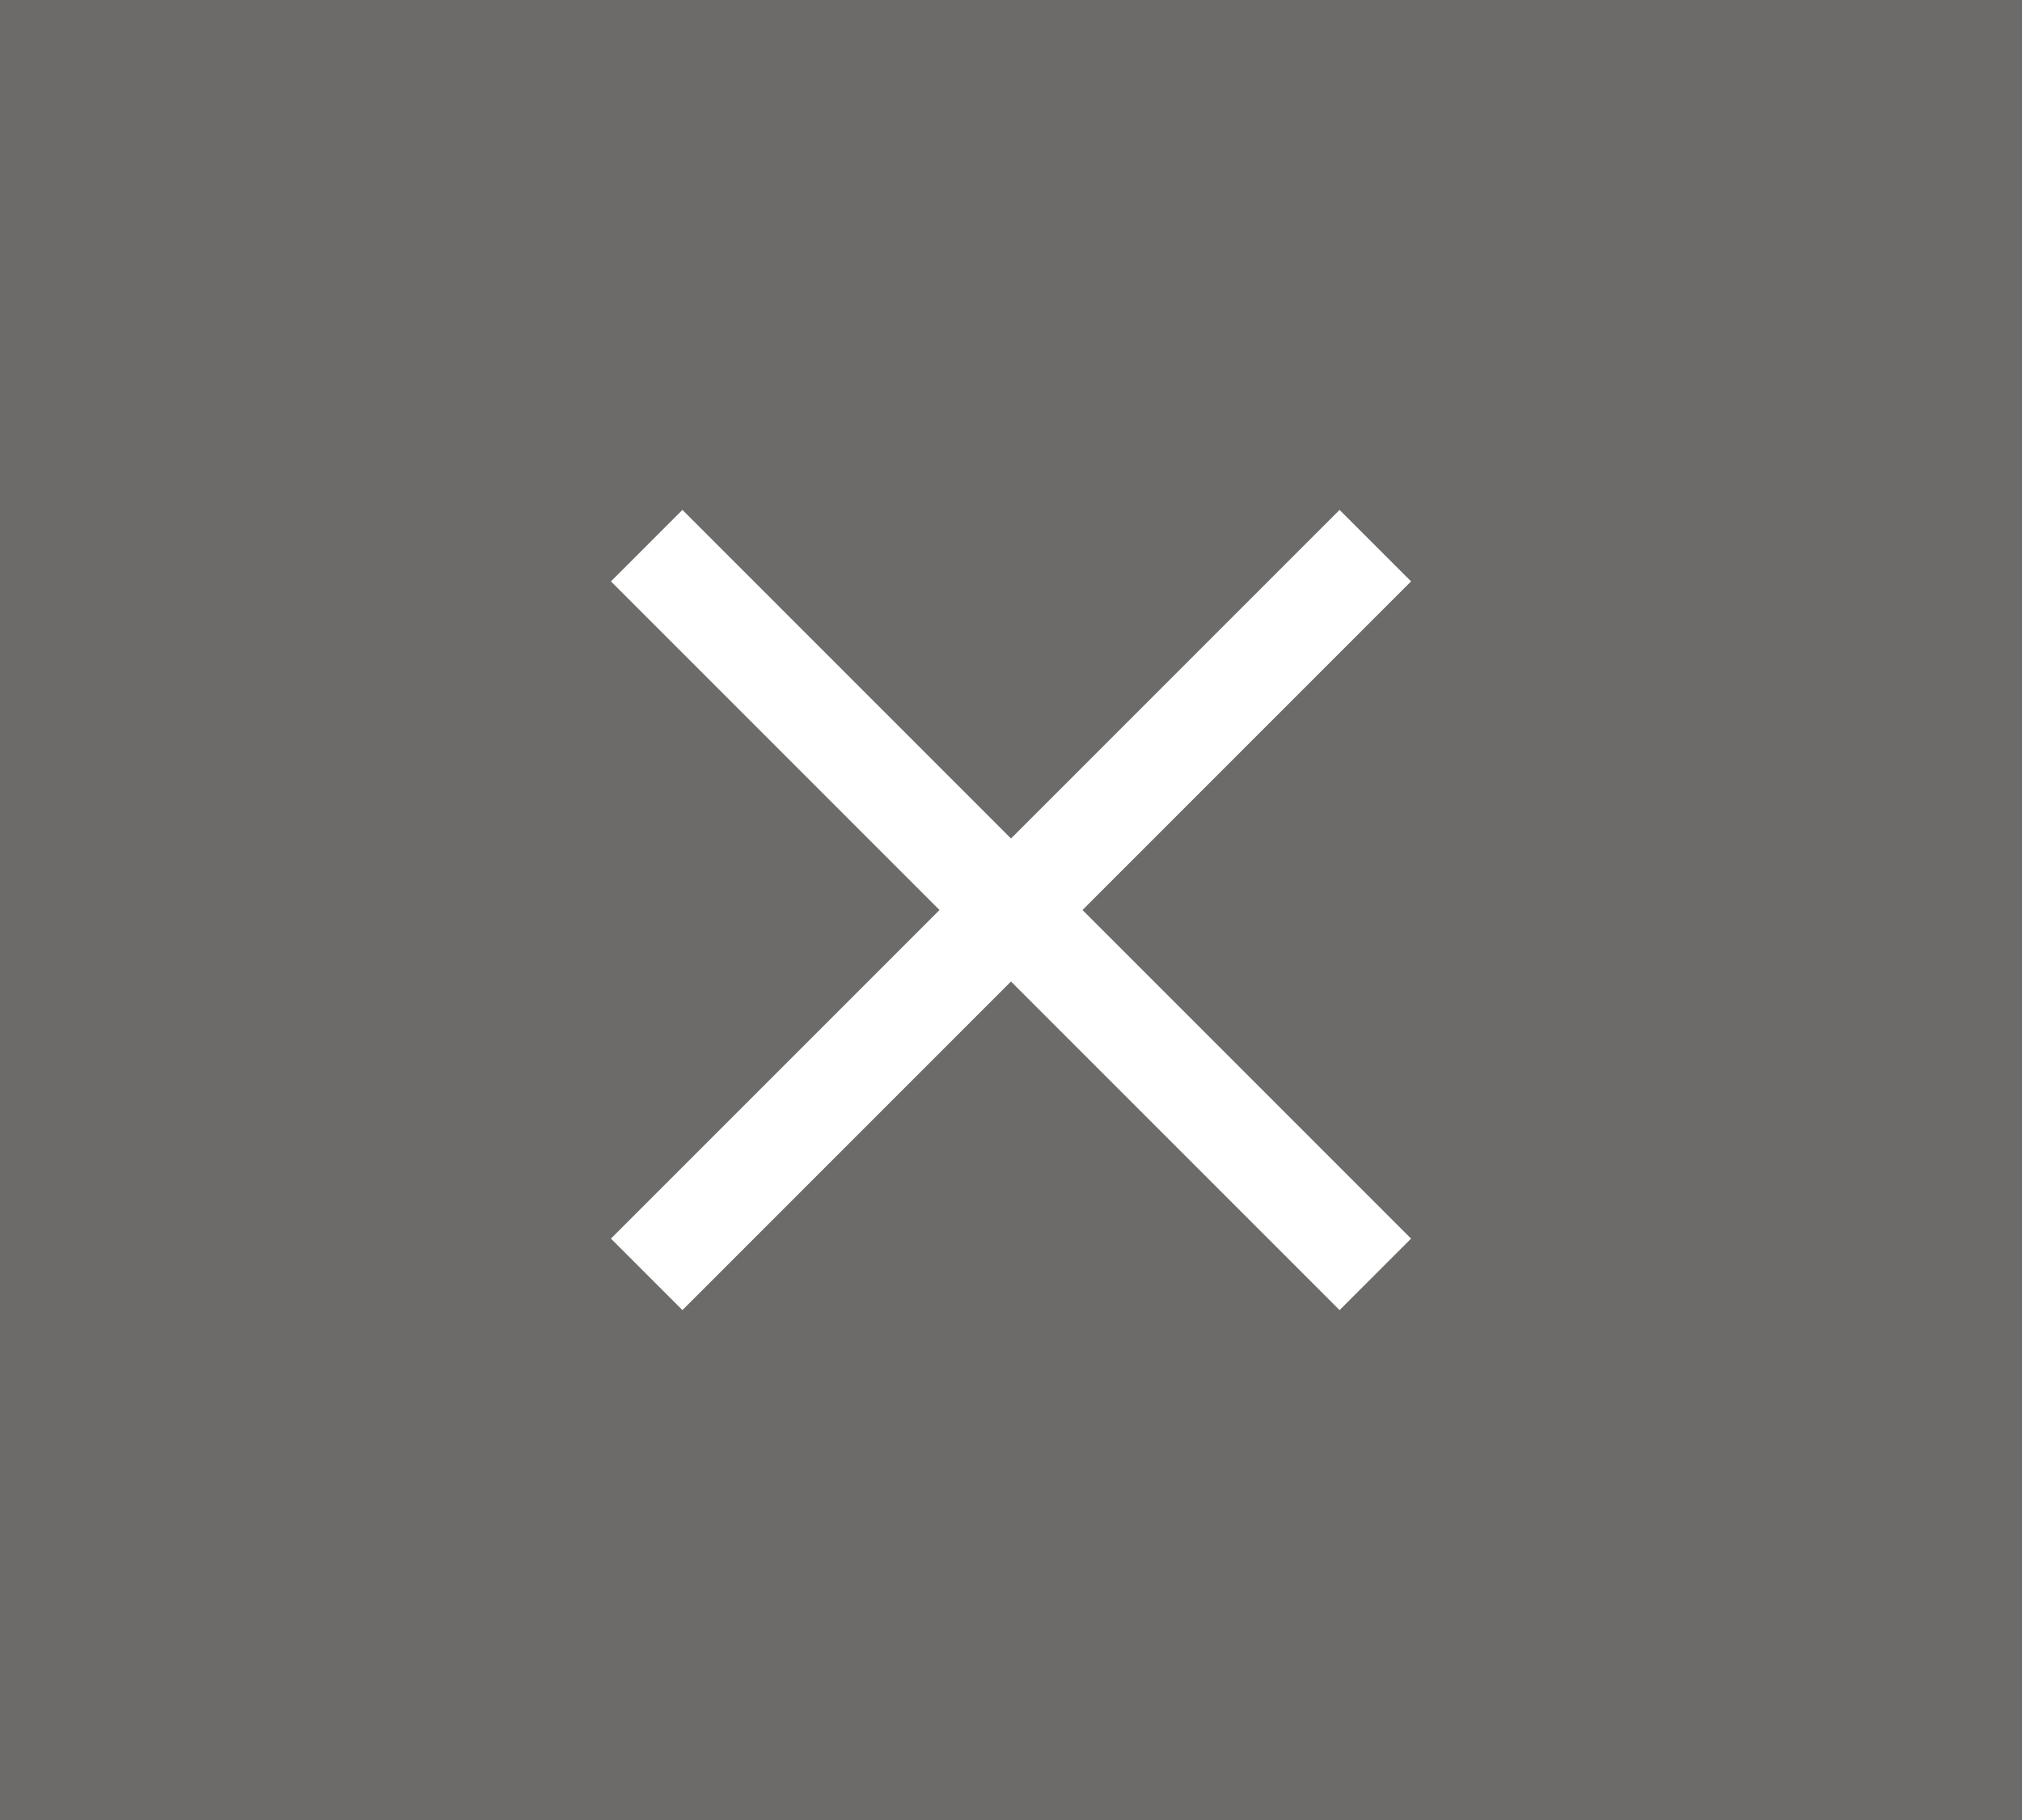 <svg xmlns="http://www.w3.org/2000/svg" width="40" height="36" viewBox="0 0 40 36" fill="none"><rect x="0" y="0" width="40" height="36" fill="#333333" stroke="none"/><g opacity="0.3"><rect width="40" height="36" fill="#F2EFEA"></rect></g><path d="M26.5 11.5L13.5 24.5" stroke="white" stroke-width="2" stroke-linecap="square" stroke-linejoin="round"></path><path d="M13.5 11.5L26.5 24.5" stroke="white" stroke-width="2" stroke-linecap="square" stroke-linejoin="round"></path></svg>